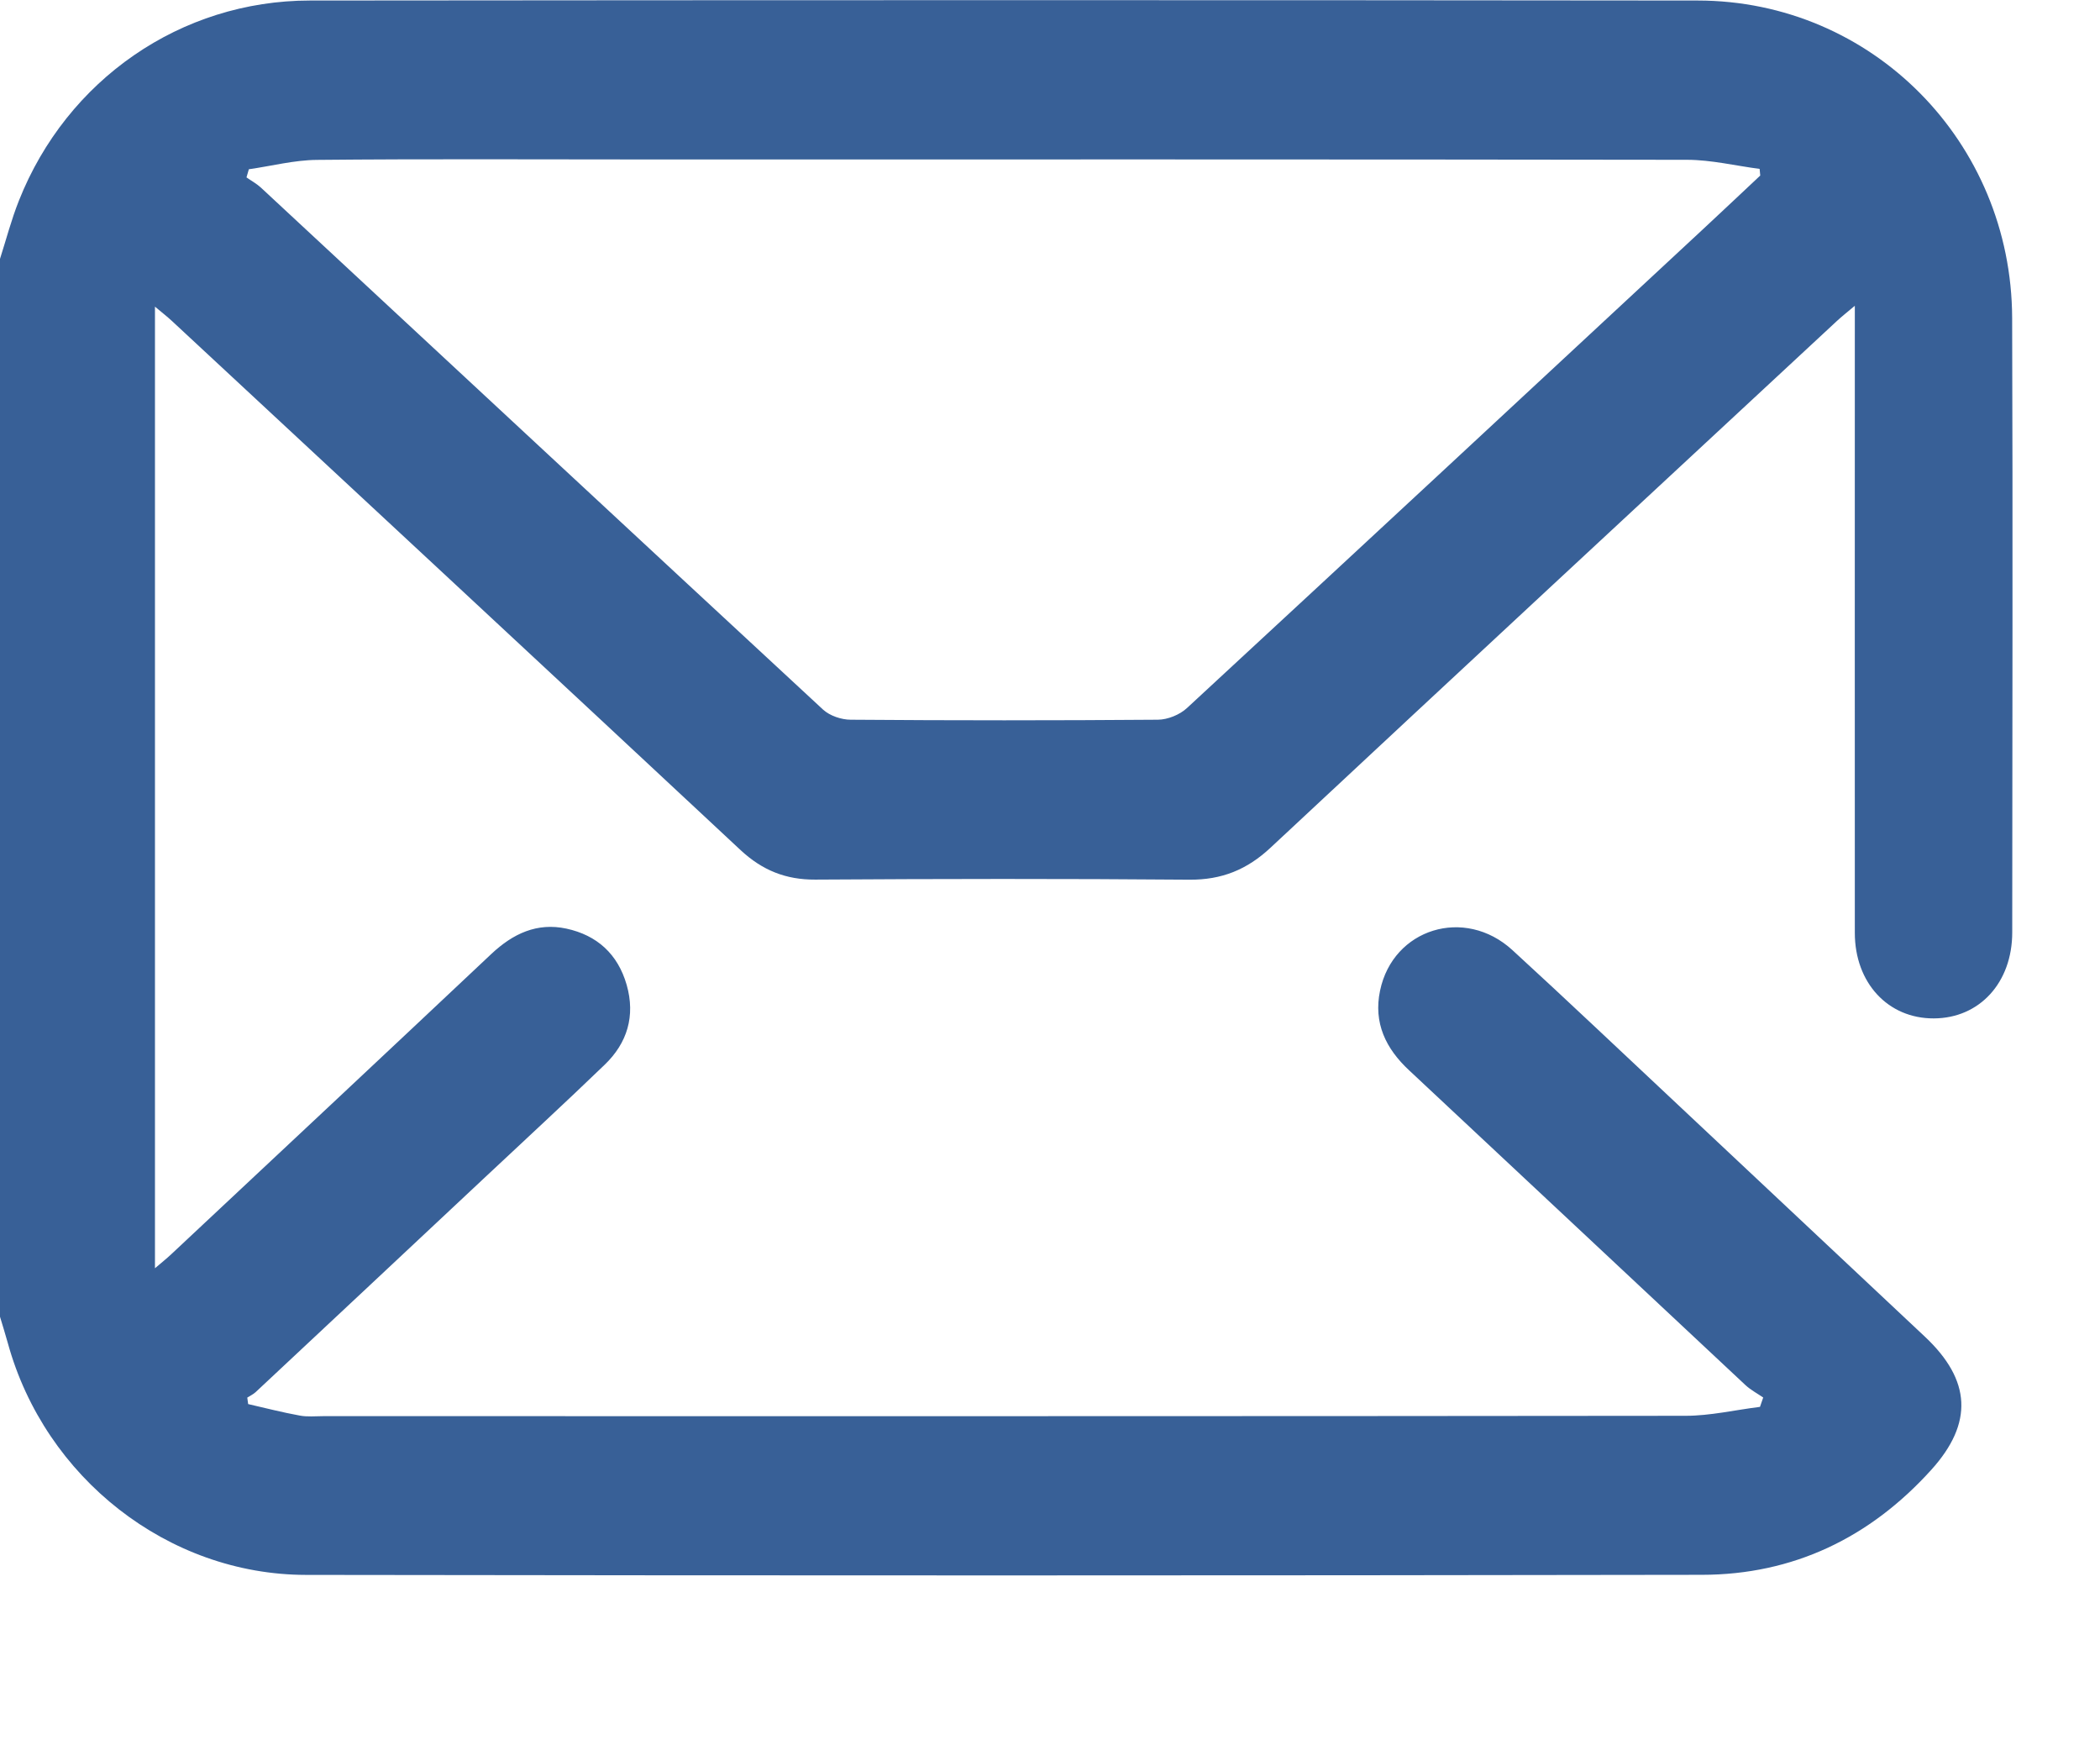 <?xml version="1.0" encoding="utf-8" ?>
<svg xmlns="http://www.w3.org/2000/svg" xmlns:xlink="http://www.w3.org/1999/xlink" width="24" height="20">
	<path fill="#386097" transform="translate(0 0.002)" d="M20.117 2.004C20.115 1.979 20.113 1.954 20.11 1.928C19.835 1.892 19.559 1.825 19.284 1.824C15.294 1.818 11.304 1.82 7.314 1.82C6.084 1.82 4.853 1.813 3.624 1.825C3.363 1.827 3.104 1.895 2.844 1.932C2.835 1.963 2.826 1.994 2.817 2.025C2.872 2.064 2.932 2.096 2.981 2.141C5.123 4.13 7.262 6.121 9.407 8.107C9.485 8.178 9.617 8.222 9.723 8.222C10.893 8.231 12.063 8.231 13.233 8.222C13.345 8.221 13.482 8.166 13.565 8.089C15.534 6.269 17.498 4.443 19.463 2.617C19.682 2.414 19.899 2.208 20.117 2.004M0 2.956C0.071 2.734 0.13 2.507 0.216 2.291C0.764 0.908 2.067 0.005 3.541 0.004C8.828 -0.001 14.116 -0.002 19.403 0.004C21.395 0.006 22.989 1.619 22.996 3.631C23.004 5.972 22.998 8.312 22.997 10.652C22.997 11.227 22.622 11.634 22.1 11.635C21.577 11.637 21.198 11.229 21.198 10.657C21.197 8.378 21.198 6.098 21.198 3.818L21.198 3.492C21.109 3.567 21.049 3.614 20.993 3.666C18.835 5.67 16.675 7.673 14.522 9.683C14.252 9.936 13.962 10.053 13.592 10.05C12.167 10.038 10.742 10.04 9.317 10.049C8.981 10.051 8.713 9.943 8.466 9.714C6.302 7.694 4.132 5.68 1.963 3.664C1.91 3.615 1.852 3.57 1.771 3.502L1.771 14.49C1.847 14.425 1.904 14.38 1.956 14.331C3.177 13.188 4.398 12.045 5.616 10.898C5.862 10.667 6.137 10.537 6.473 10.609C6.824 10.685 7.061 10.9 7.162 11.252C7.263 11.607 7.169 11.916 6.911 12.164C6.455 12.604 5.989 13.032 5.528 13.465C4.659 14.279 3.791 15.093 2.921 15.906C2.894 15.931 2.858 15.947 2.826 15.968C2.829 15.993 2.833 16.018 2.836 16.042C3.032 16.087 3.226 16.137 3.424 16.173C3.511 16.19 3.603 16.18 3.693 16.18C8.883 16.18 14.073 16.182 19.263 16.176C19.547 16.176 19.83 16.109 20.114 16.074C20.126 16.038 20.139 16.003 20.151 15.967C20.084 15.921 20.01 15.882 19.95 15.827C18.668 14.629 17.388 13.427 16.105 12.229C15.837 11.98 15.695 11.686 15.772 11.318C15.92 10.608 16.739 10.355 17.284 10.854C17.917 11.434 18.54 12.026 19.167 12.613C20.112 13.5 21.057 14.387 22.001 15.274C22.527 15.769 22.554 16.259 22.073 16.792C21.37 17.571 20.492 17.992 19.45 17.993C14.132 18.002 8.814 18.002 3.497 17.994C1.919 17.992 0.513 16.883 0.09 15.347C0.062 15.245 0.03 15.145 0 15.044C0 11.015 0 6.985 0 2.956" fill-rule="evenodd"/>
</svg>
